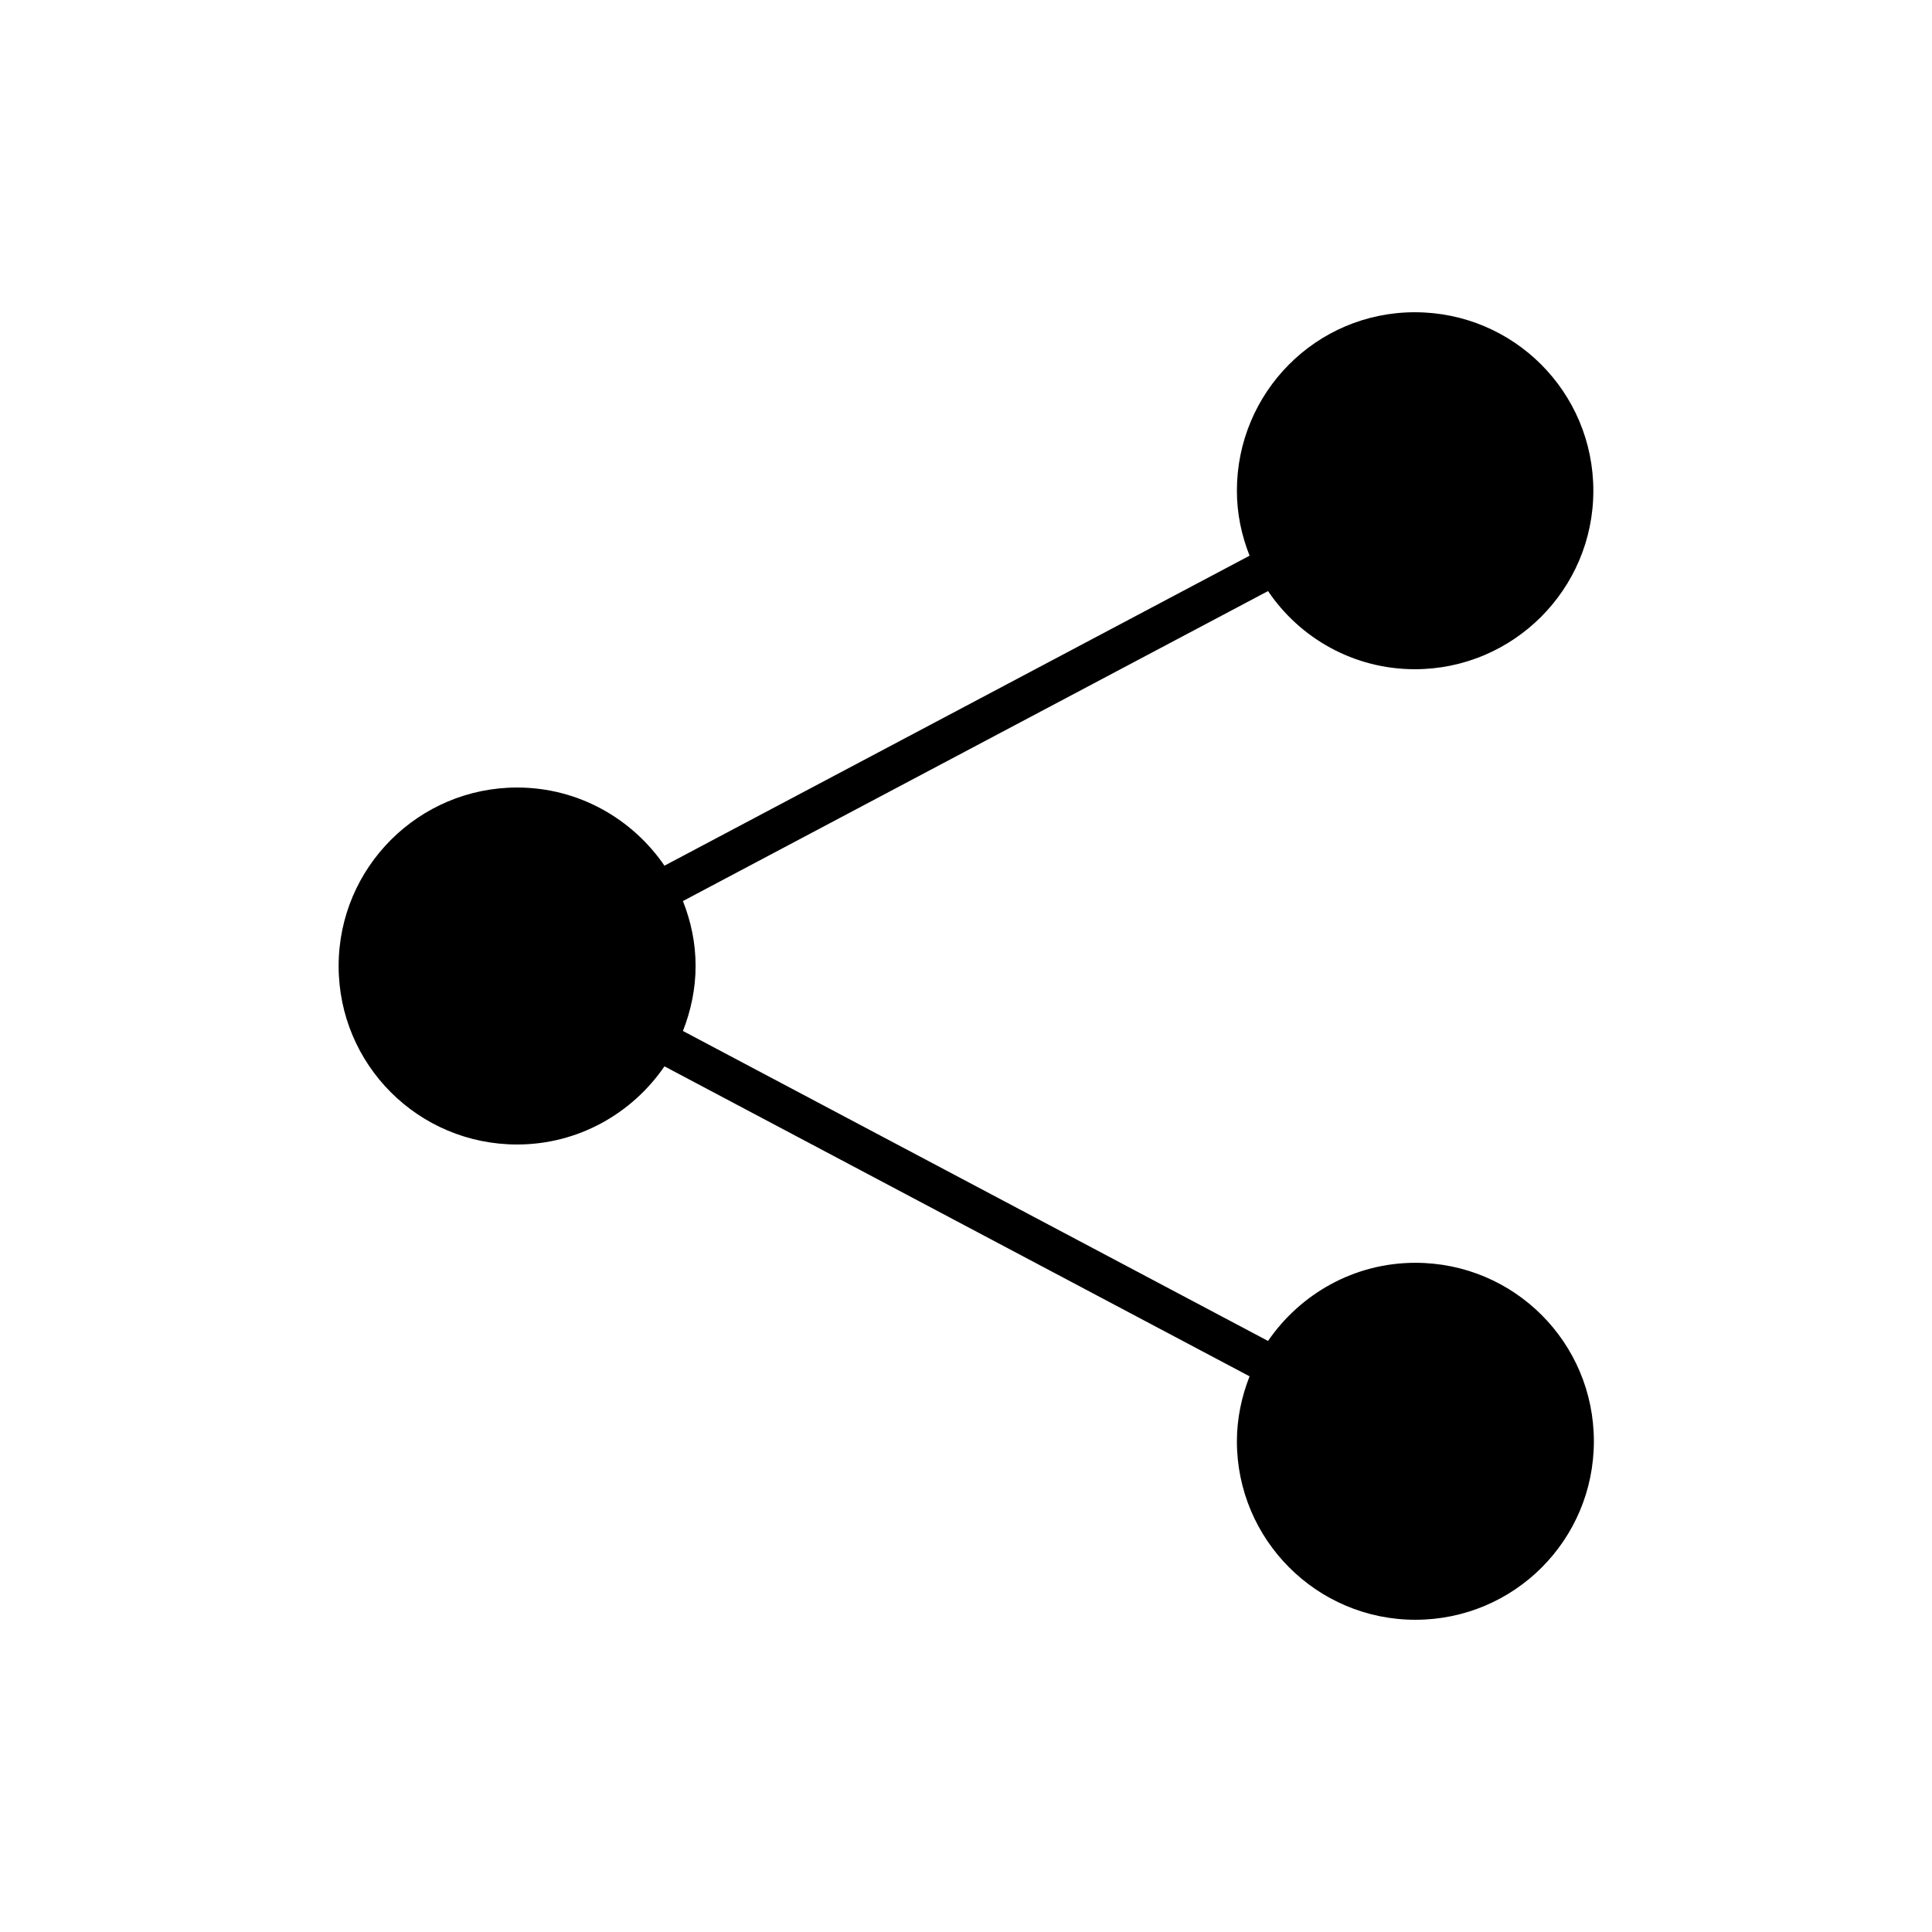 <?xml version="1.0" encoding="UTF-8"?>
<!-- Uploaded to: SVG Repo, www.svgrepo.com, Generator: SVG Repo Mixer Tools -->
<svg fill="#000000" width="800px" height="800px" version="1.1" viewBox="144 144 512 512" xmlns="http://www.w3.org/2000/svg">
 <path d="m518.95 321.35c26.031 0 47.301-21.133 47.301-47.301 0-26.172-21.133-47.301-47.301-47.301-26.168-0.004-47.16 21.27-47.16 47.301 0 6.156 1.258 11.895 3.359 17.215l-155.06 82.148c-8.535-12.457-22.812-20.711-39.047-20.711-26.031 0-47.301 21.133-47.301 47.301 0 26.172 21.133 47.301 47.301 47.301 16.234 0 30.508-8.258 39.047-20.711l155.06 82.148c-2.098 5.316-3.359 11.195-3.359 17.215 0 26.031 21.133 47.301 47.301 47.301 26.172 0 47.301-21.133 47.301-47.301 0-26.172-21.133-47.301-47.301-47.301-16.234 0-30.508 8.258-39.047 20.711l-155.06-82.148c2.098-5.316 3.359-11.195 3.359-17.215 0-6.156-1.258-11.895-3.359-17.215l155.06-82.148c8.398 12.453 22.672 20.711 38.906 20.711z"/>
</svg>